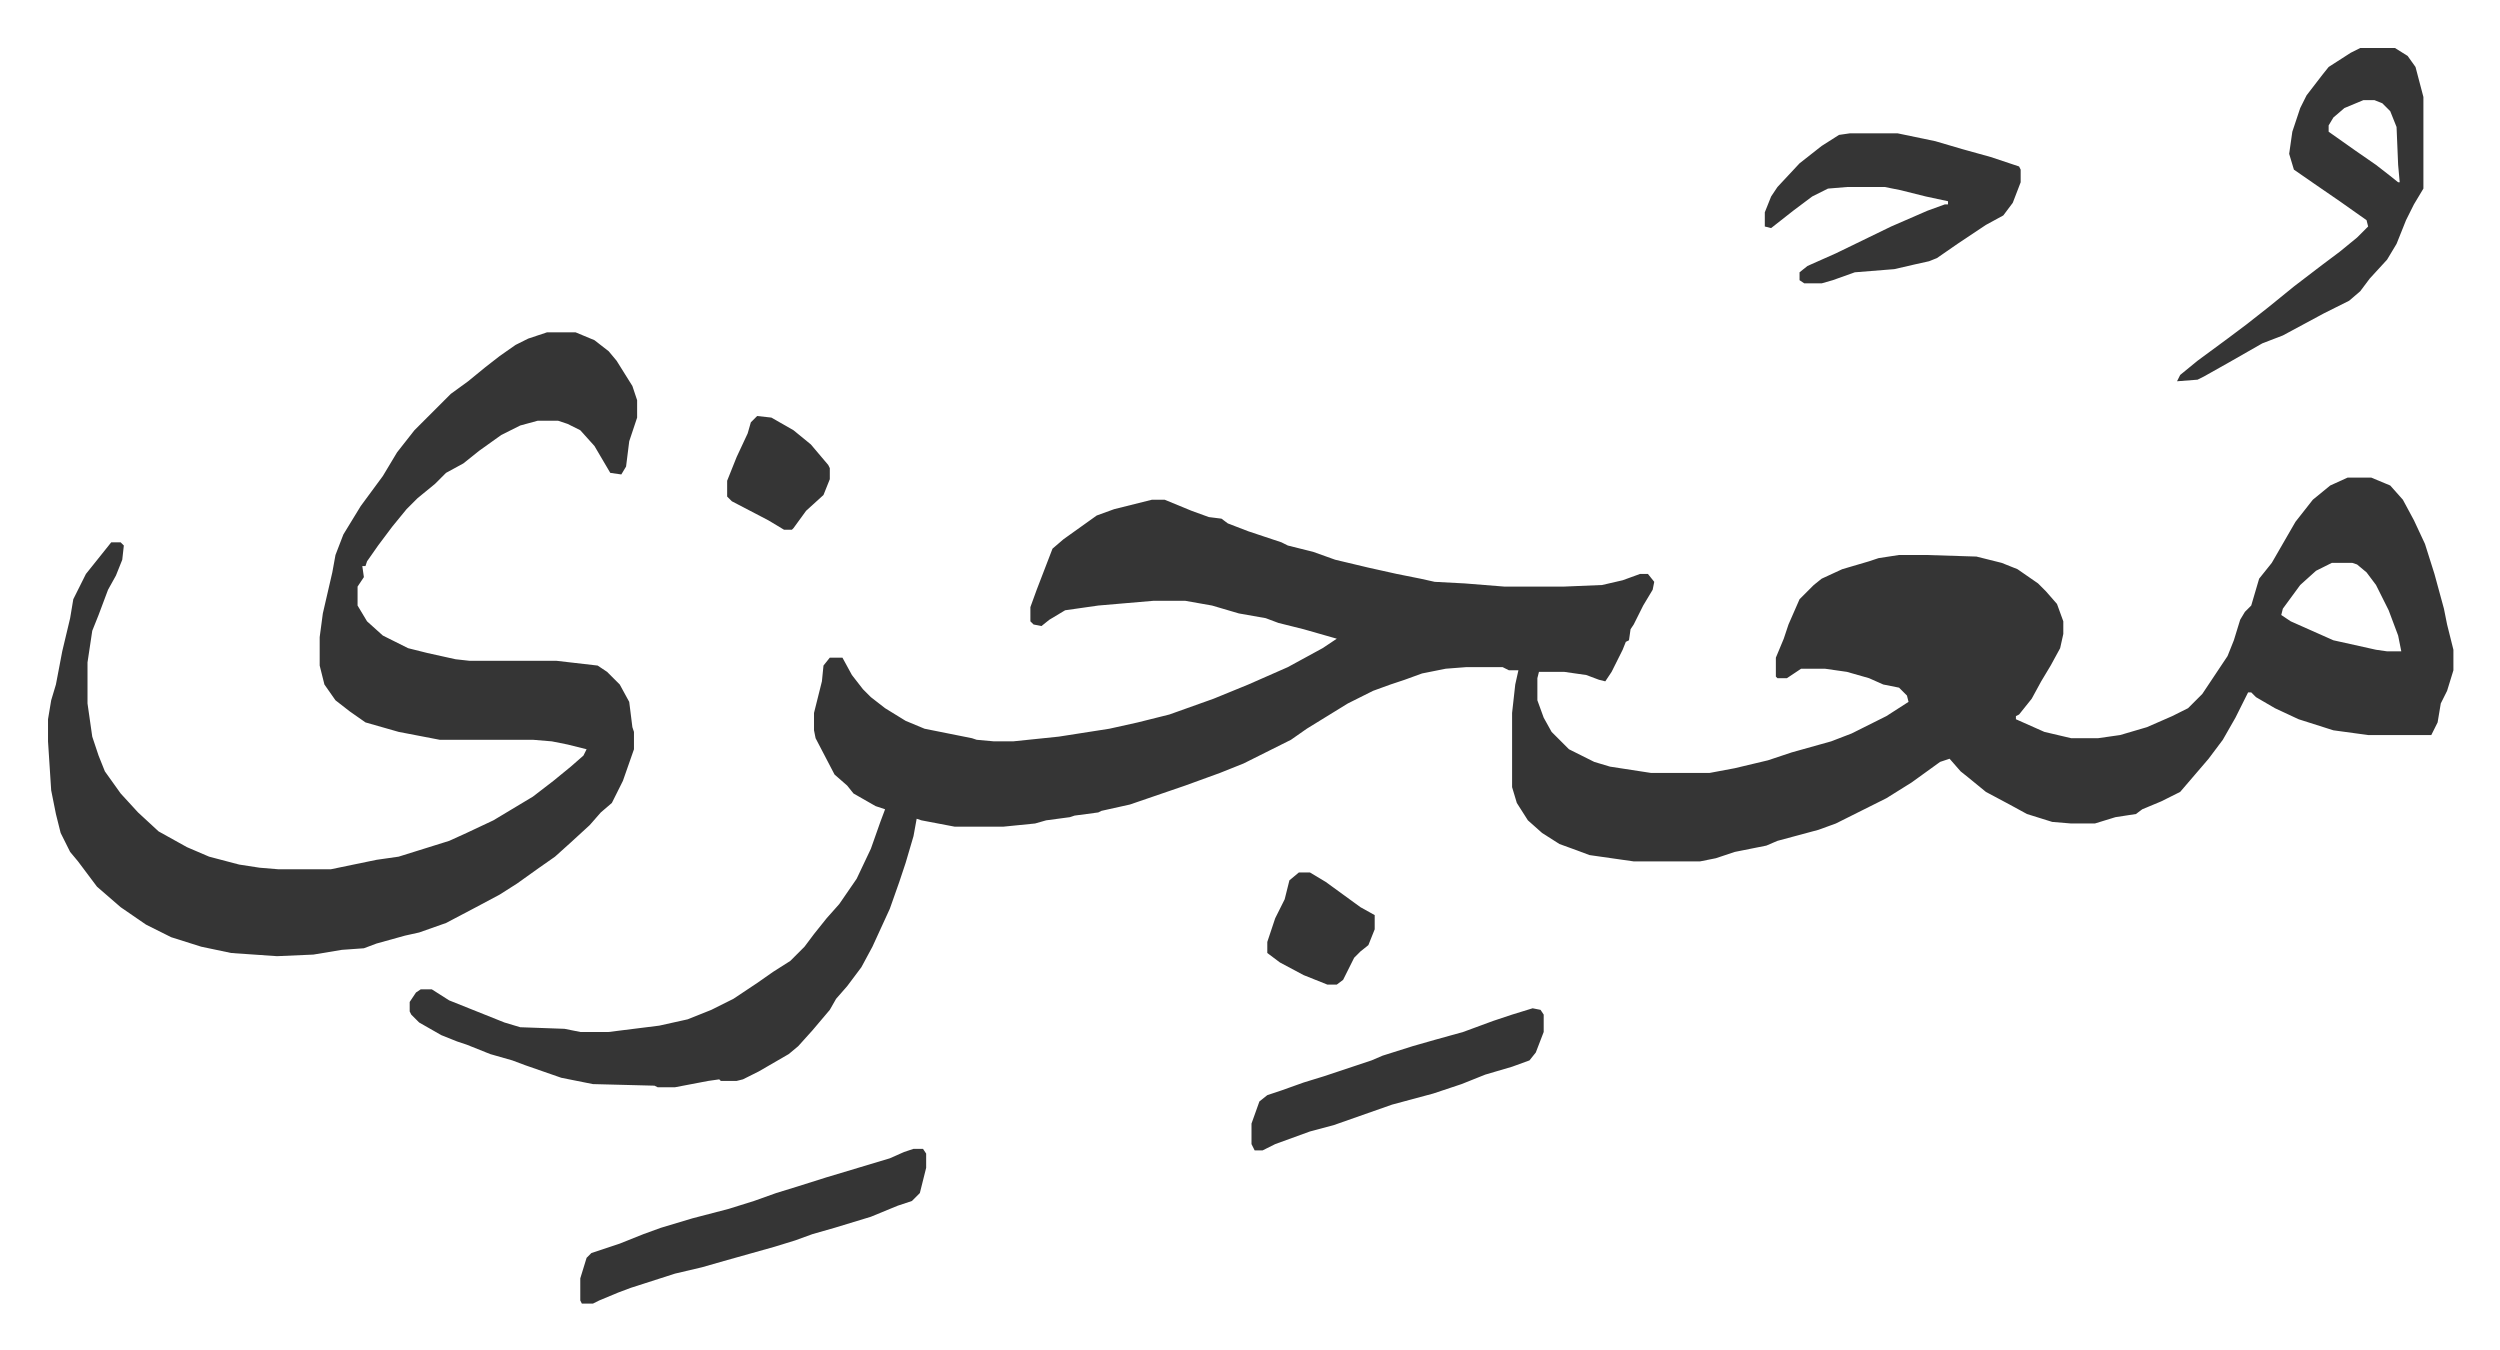 <svg xmlns="http://www.w3.org/2000/svg" viewBox="-30.4 459.6 1582.9 854.9">
    <path fill="#353535" id="rule_normal" d="M1456 762h15l12 5 8 9 7 13 7 15 6 19 6 22 2 10 4 16v13l-4 13-4 8-2 12-4 8h-40l-22-3-22-7-15-7-12-7-3-3h-2l-8 16-8 14-9 12-12 14-6 7-12 6-12 5-4 3-13 2-13 4h-15l-12-1-16-5-11-6-15-8-11-9-5-4-7-8-6 2-18 13-16 10-16 8-16 8-11 4-26 7-7 3-20 4-12 4-10 2h-42l-28-4-8-3-11-4-11-7-9-8-7-11-3-10v-47l2-18 2-9h-6l-4-2h-23l-13 1-15 3-11 4-9 3-11 4-16 8-13 8-13 8-10 7-14 7-16 8-15 6-11 4-11 4-35 12-18 4-2 1-15 2-3 1-15 2-7 2-20 2h-31l-21-4-3-1-2 11-5 17-4 12-6 17-11 24-7 13-9 12-7 8-4 7-11 13-9 10-6 5-19 11-10 5-4 1h-10l-1-1-7 1-21 4h-11l-2-1-39-1-20-4-23-8-8-3-14-4-15-6-6-2-10-4-14-8-5-5-1-2v-6l4-6 3-2h7l11 7 20 8 15 6 10 3 28 1 10 2h18l16-2 16-2 18-4 15-6 14-7 15-10 10-7 11-7 9-9 6-8 8-10 8-9 11-16 9-19 6-17 3-8-6-2-14-8-4-5-8-7-12-23-1-5v-11l5-20 1-10 4-5h8l6 11 7 9 5 5 9 7 13 8 12 5 30 6 3 1 11 1h12l29-3 32-5 18-4 20-5 28-10 22-9 25-11 22-12 9-6-21-6-16-4-8-3-17-3-17-5-17-3h-20l-35 3-21 3-10 6-5 4-5-1-2-2v-9l4-11 10-26 7-6 14-10 7-5 11-4 24-6h8l17 7 11 4 8 1 4 3 13 5 9 3 12 4 4 2 16 4 14 5 21 5 18 4 15 3 9 2 19 1 25 2h38l24-1 13-3 11-4h5l4 5-1 5-6 10-6 12-2 3-1 7-2 1-2 5-7 14-4 6-4-1-8-3-14-2h-16l-1 4v14l4 11 5 9 11 11 16 8 10 3 26 4h37l16-3 21-5 15-5 25-7 13-5 22-11 14-9-1-4-5-5-10-2-9-4-14-4-14-2h-15l-6 4-3 2h-6l-1-1v-12l5-12 3-9 7-16 9-9 5-4 13-6 17-5 6-2 13-2h17l32 1 16 4 10 4 13 9 5 5 7 8 4 11v8l-2 9-6 11-6 10-6 11-8 10-2 1v2l18 8 17 4h17l14-2 17-5 16-7 10-5 9-9 16-24 4-10 4-13 3-5 4-4 5-17 8-10 15-26 11-14 11-9zm-10 54-10 5-10 9-11 15-1 4 6 4 27 12 27 6 7 1h9l-2-10-6-16-8-16-6-8-6-5-3-1zM316 670h18l12 5 9 7 5 6 10 16 3 9v11l-5 15-2 16-3 5-7-1-10-17-9-10-8-4-6-2h-13l-11 3-12 6-14 10-10 8-11 6-7 7-11 9-7 7-9 11-9 12-7 10-1 3h-2l1 7-4 6v12l6 10 10 9 16 8 12 3 18 4 9 1h55l26 3 6 4 8 8 6 11 2 16 1 3v11l-7 20-7 14-7 6-7 8-12 11-10 9-10 7-14 10-11 7-15 8-19 10-17 6-9 2-18 5-8 3-14 1-18 3-23 1-29-2-19-4-19-6-16-8-16-11-15-13-12-16-5-6-6-12-3-12-3-15-2-31v-14l2-12 3-10 4-21 5-21 2-12 8-16 12-15 4-5h6l2 2-1 9-4 10-5 9-6 16-4 10-3 20v26l3 21 4 12 4 10 10 14 11 12 13 12 18 10 14 6 19 5 13 2 12 1h33l29-6 14-2 32-10 11-5 17-8 15-9 10-6 13-10 11-9 8-7 2-4-12-3-10-2-12-1h-59l-26-5-21-6-10-7-9-7-7-10-3-12v-18l2-15 6-26 2-11 5-13 11-18 14-19 9-15 11-14 10-10 5-5 8-8 11-8 11-9 9-7 10-7 8-4zm1148-180h22l8 5 5 7 5 19v58l-6 10-5 10-6 15-6 10-11 12-6 8-7 6-16 8-26 14-13 5-21 12-16 9-4 2-13 1 2-4 11-9 19-14 12-9 14-11 16-13 17-13 12-9 11-9 7-7-1-4-17-12-16-11-13-9-3-10 2-14 5-15 4-8 10-13 4-5 14-9zm2 33-12 5-7 6-3 5v4l17 12 13 9 9 7 5 4h1l-1-11-1-24-4-10-5-5-5-2zm-325 21h30l24 5 17 5 18 5 18 6 1 2v8l-5 13-6 8-11 6-18 12-13 9-5 2-9 2-13 3-25 2-14 5-7 2h-11l-3-2v-5l5-4 18-8 35-17 23-10 11-4h2v-2l-14-3-16-4-10-2h-24l-12 1-10 5-12 9-14 11-4-1v-9l4-10 4-6 14-15 14-11 11-7zm-593 643h6l2 3v9l-4 16-5 5-9 3-17 7-23 7-14 4-11 4-13 4-32 9-14 4-17 4-28 9-8 3-12 5-4 2h-7l-1-2v-14l4-13 3-3 18-6 15-6 11-4 20-6 23-6 16-5 14-5 13-4 19-6 20-6 20-6 9-4zm392-89 5 1 2 3v11l-5 13-4 5-11 4-17 5-15 6-18 6-26 7-37 13-15 4-22 8-8 4h-5l-2-4v-13l5-14 5-4 9-3 14-5 13-4 30-10 7-3 19-6 14-4 18-5 19-7 12-4z"/>
    <path fill="#353535" id="rule_normal" d="M792 1012h7l10 6 11 8 11 8 9 5v9l-4 10-5 4-4 4-7 14-4 3h-6l-15-6-15-8-8-6v-7l5-15 6-12 3-12zM449 723l9 1 14 8 11 9 11 13 1 2v7l-4 10-11 10-8 11-1 1h-5l-10-6-23-12-3-3v-10l6-15 7-15 2-7z"/>
</svg>
